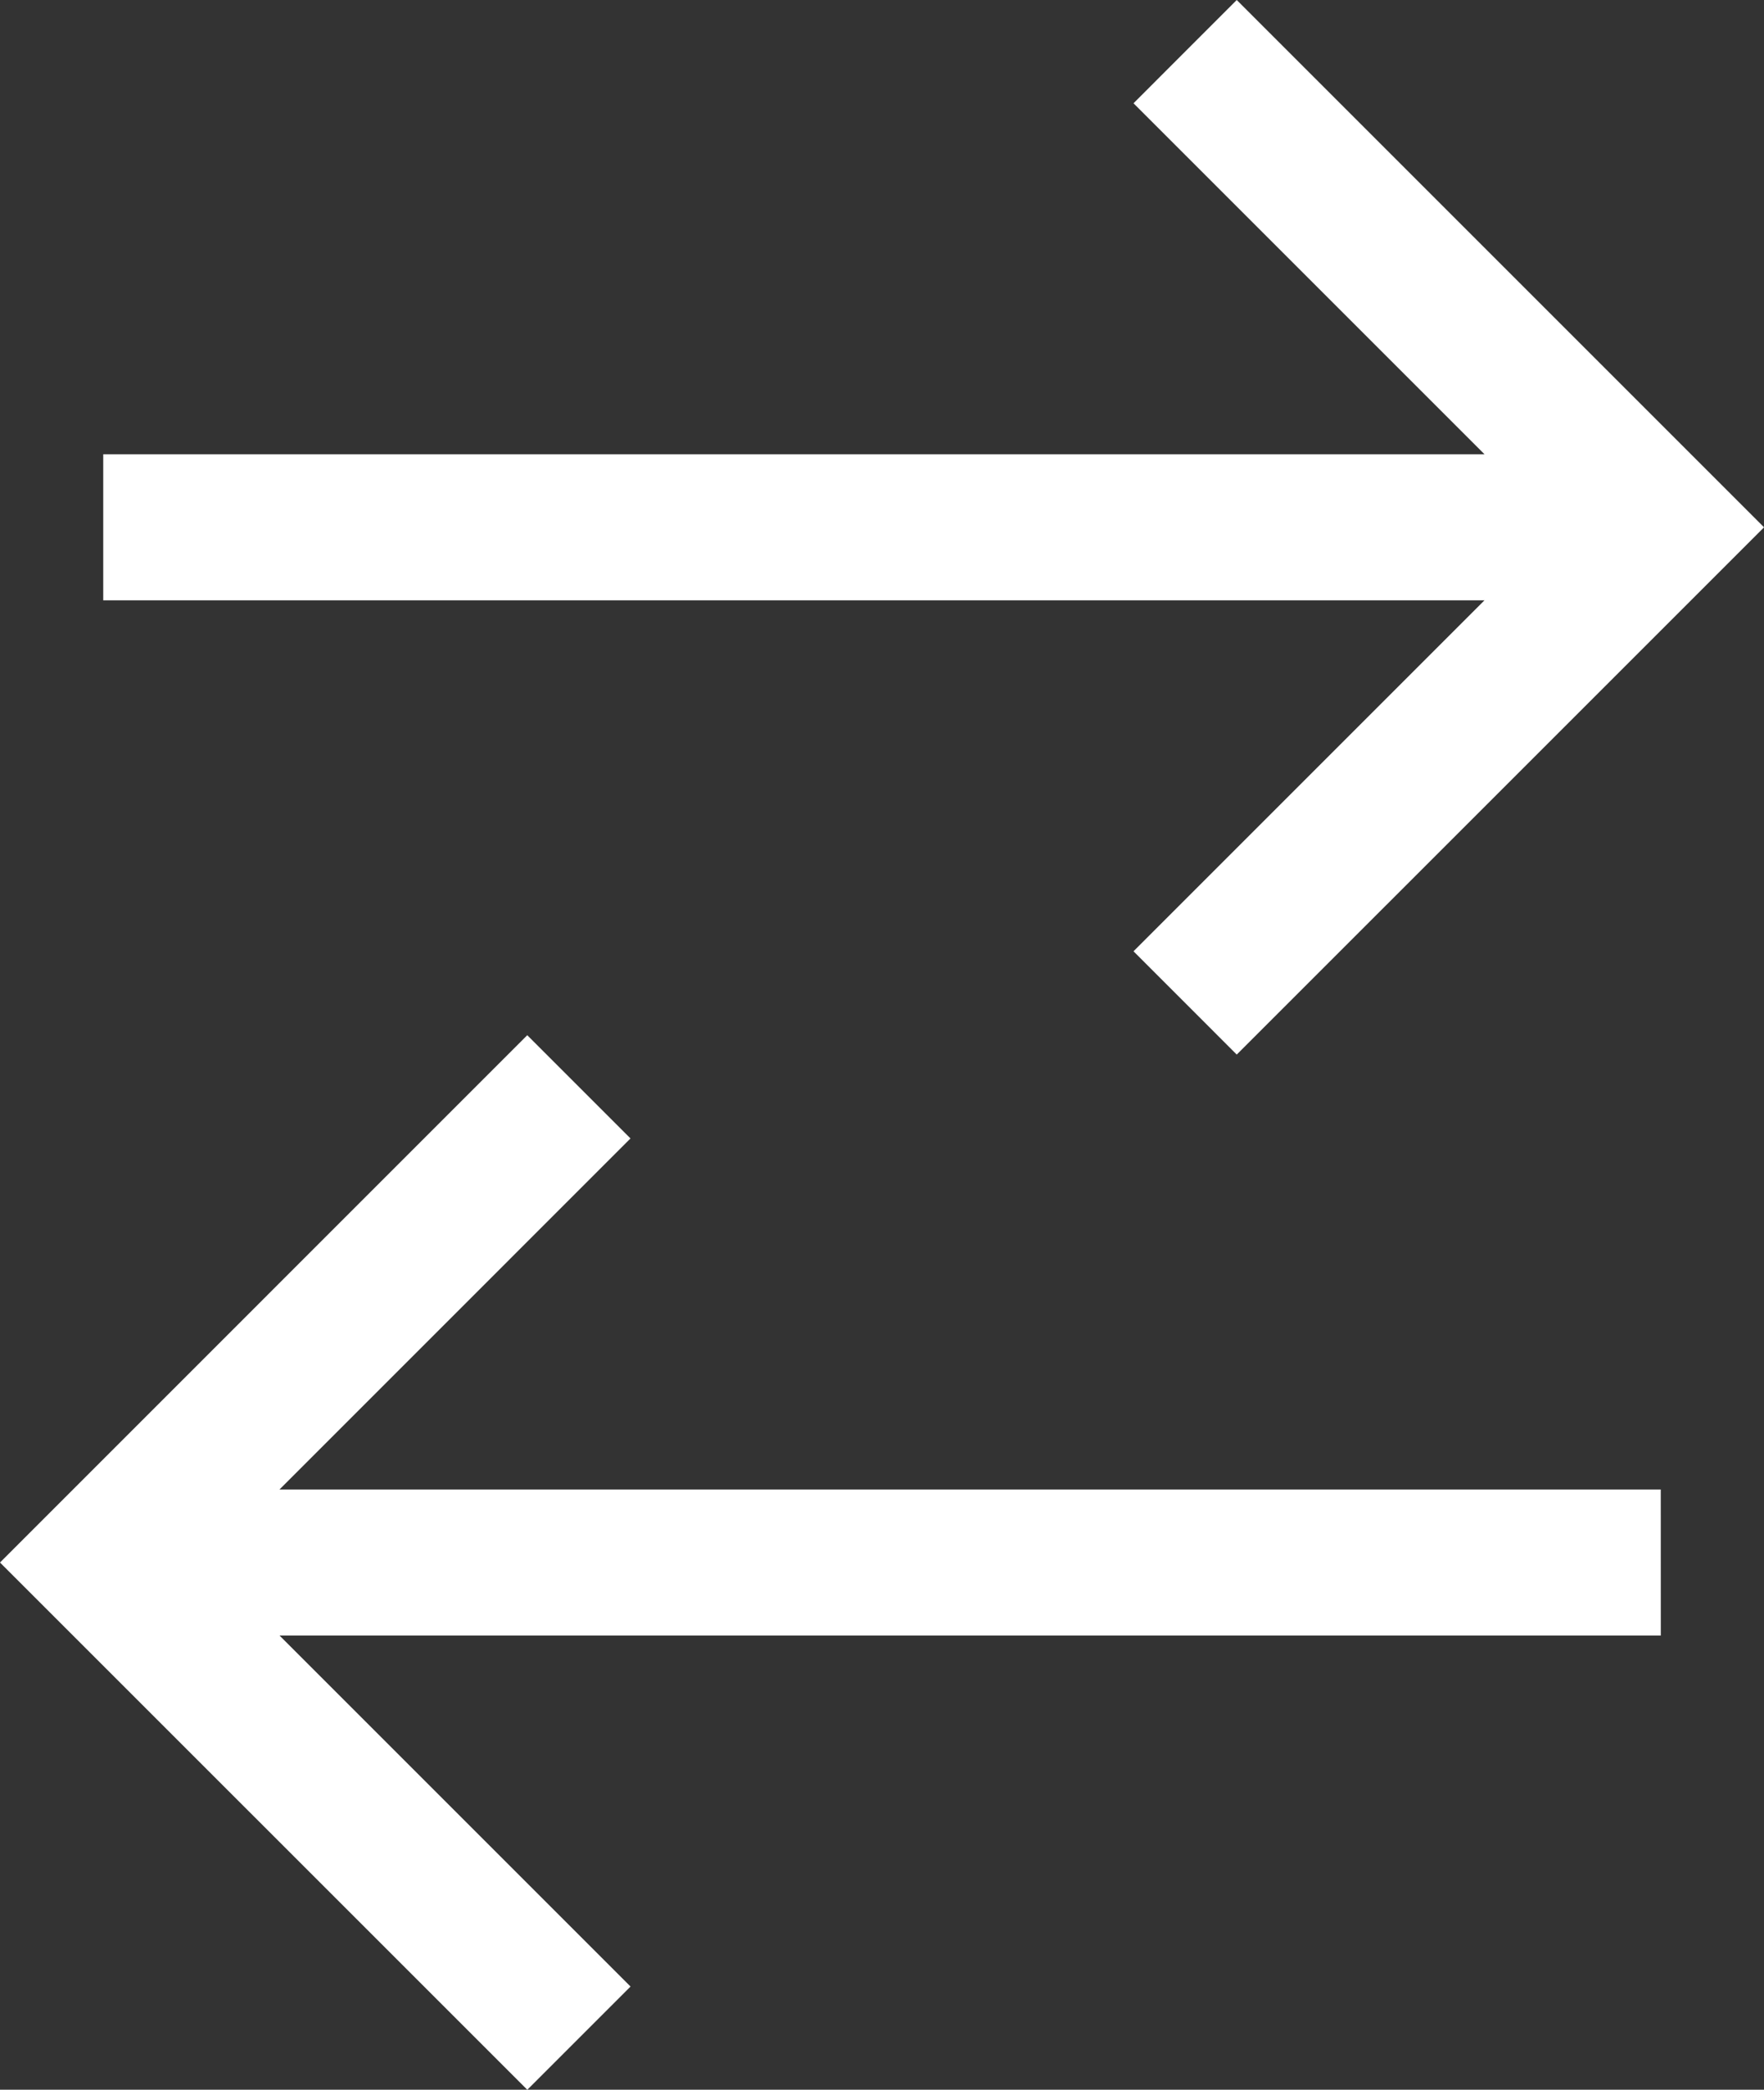<svg xmlns="http://www.w3.org/2000/svg" width="37.986" height="45" viewBox="0 0 37.986 45">
  <rect x="0" y="0" width="37.986" height="45" fill="#333333" stroke="none"/>
  <g id="Untitled-1-03-02" transform="translate(-298.39 -259)">
    <path id="Path_84" data-name="Path 84" d="M334.153,552.352H304.409l7.558-7.559-2.223-2.223L298.39,553.925l11.355,11.354,2.223-2.223-7.558-7.558h29.744Z" transform="translate(0 -261.278)" fill="#fff"/>
    <g id="Group_173" data-name="Group 173" transform="translate(300.613 259)">
      <path id="Path_85" data-name="Path 85" d="M326.67,271.927h29.744l-7.558,7.558,2.223,2.224,11.355-11.354L351.079,259l-2.223,2.224,7.558,7.558H326.67Z" transform="translate(-326.67 -259)" fill="#fff"/>
    </g>
  </g>
</svg>
